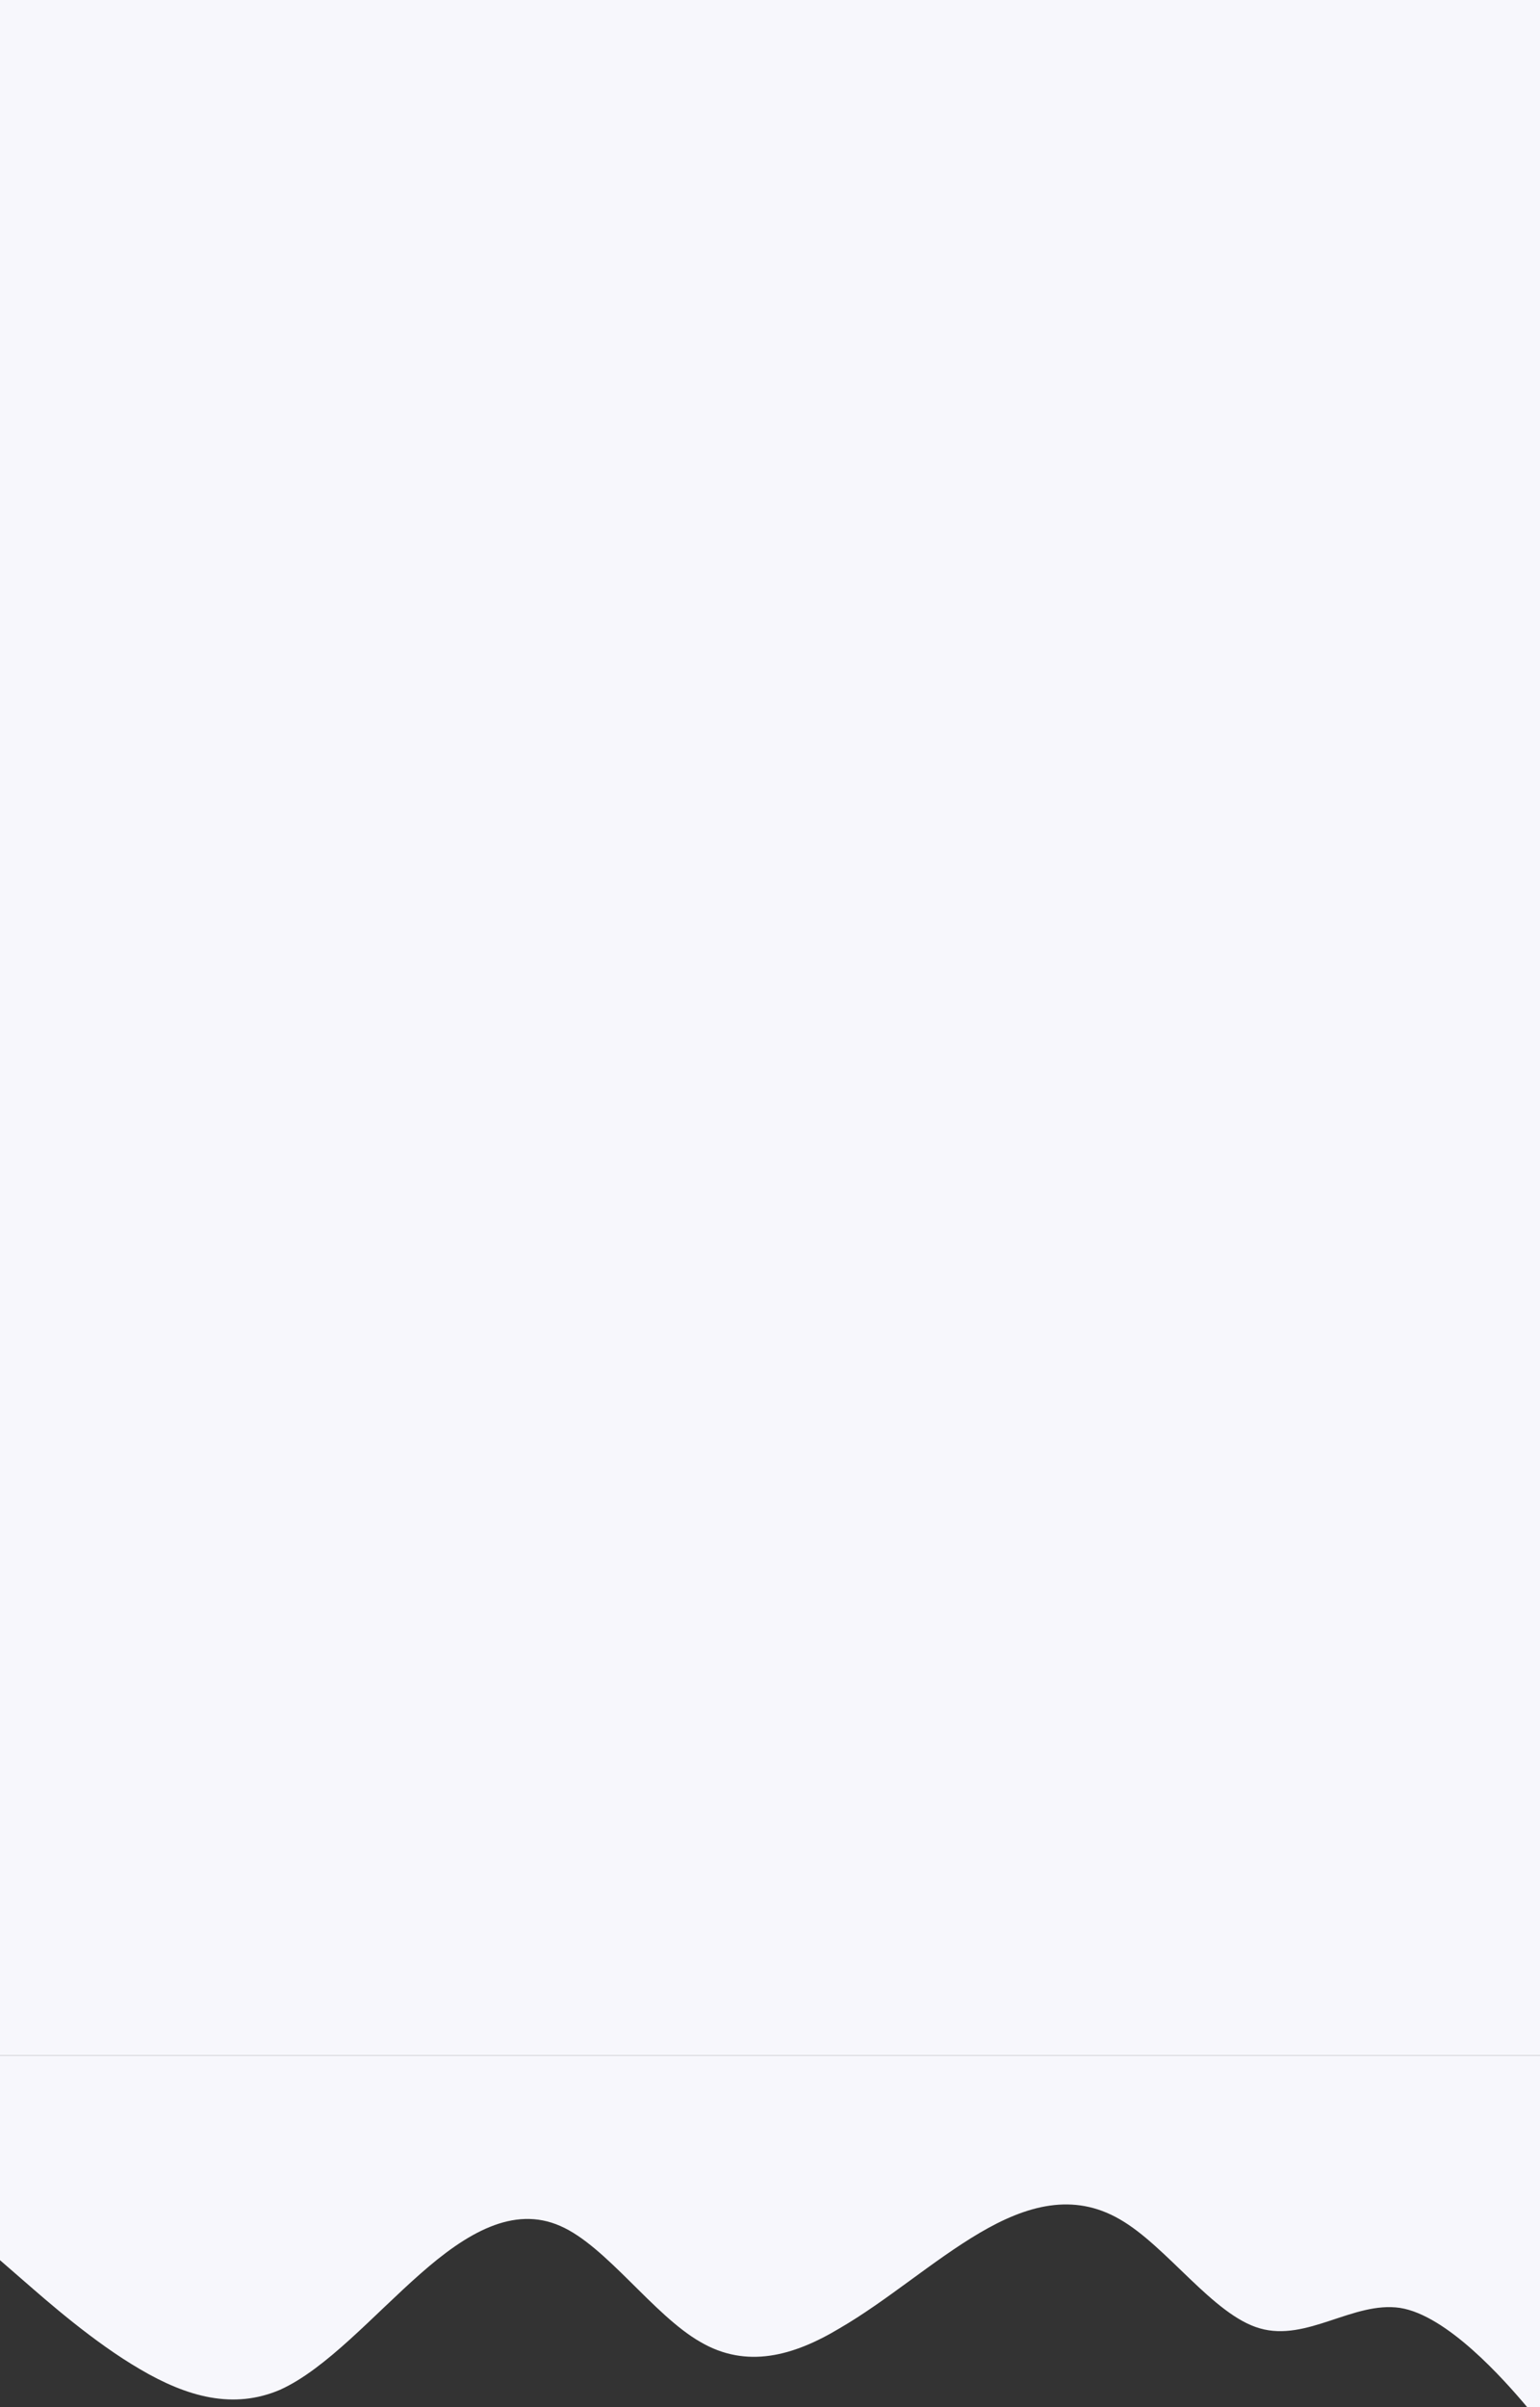 <svg id="Layer_1" data-name="Layer 1" xmlns="http://www.w3.org/2000/svg" viewBox="0 0 640 1000"><rect x="0" y="0" width="640" height="1000" fill="#333333" stroke="none"/><defs><style>.cls-1{fill:#f7f7fc;}</style></defs><path class="cls-1" d="M640,1000h-5.32c-9.69-11.53-33.35-38.22-52.9-41.24-19.34-2.82-38.67,14.18-58.22,8.5-19.34-5.48-38.67-34.17-58.23-45.32-19.28-11.16-38.66-5.85-58.22,5.68-19.24,11.32-38.67,28.32-58.22,39.64-19.2,11.53-38.67,16.84-57.78,5.68-19.6-11.16-39.11-39.85-58.22-48.19-19.56-8.66-39.11,3-58.22,19.87-19.51,17.16-39.11,39.48-58.23,48.14-19.46,8.34-38.66,3-58.22-8.5C38.8,972.94,19.56,955.94,9.78,947.44L0,938.94v-85H640Z"/><rect class="cls-1" width="640" height="853.93"/></svg>